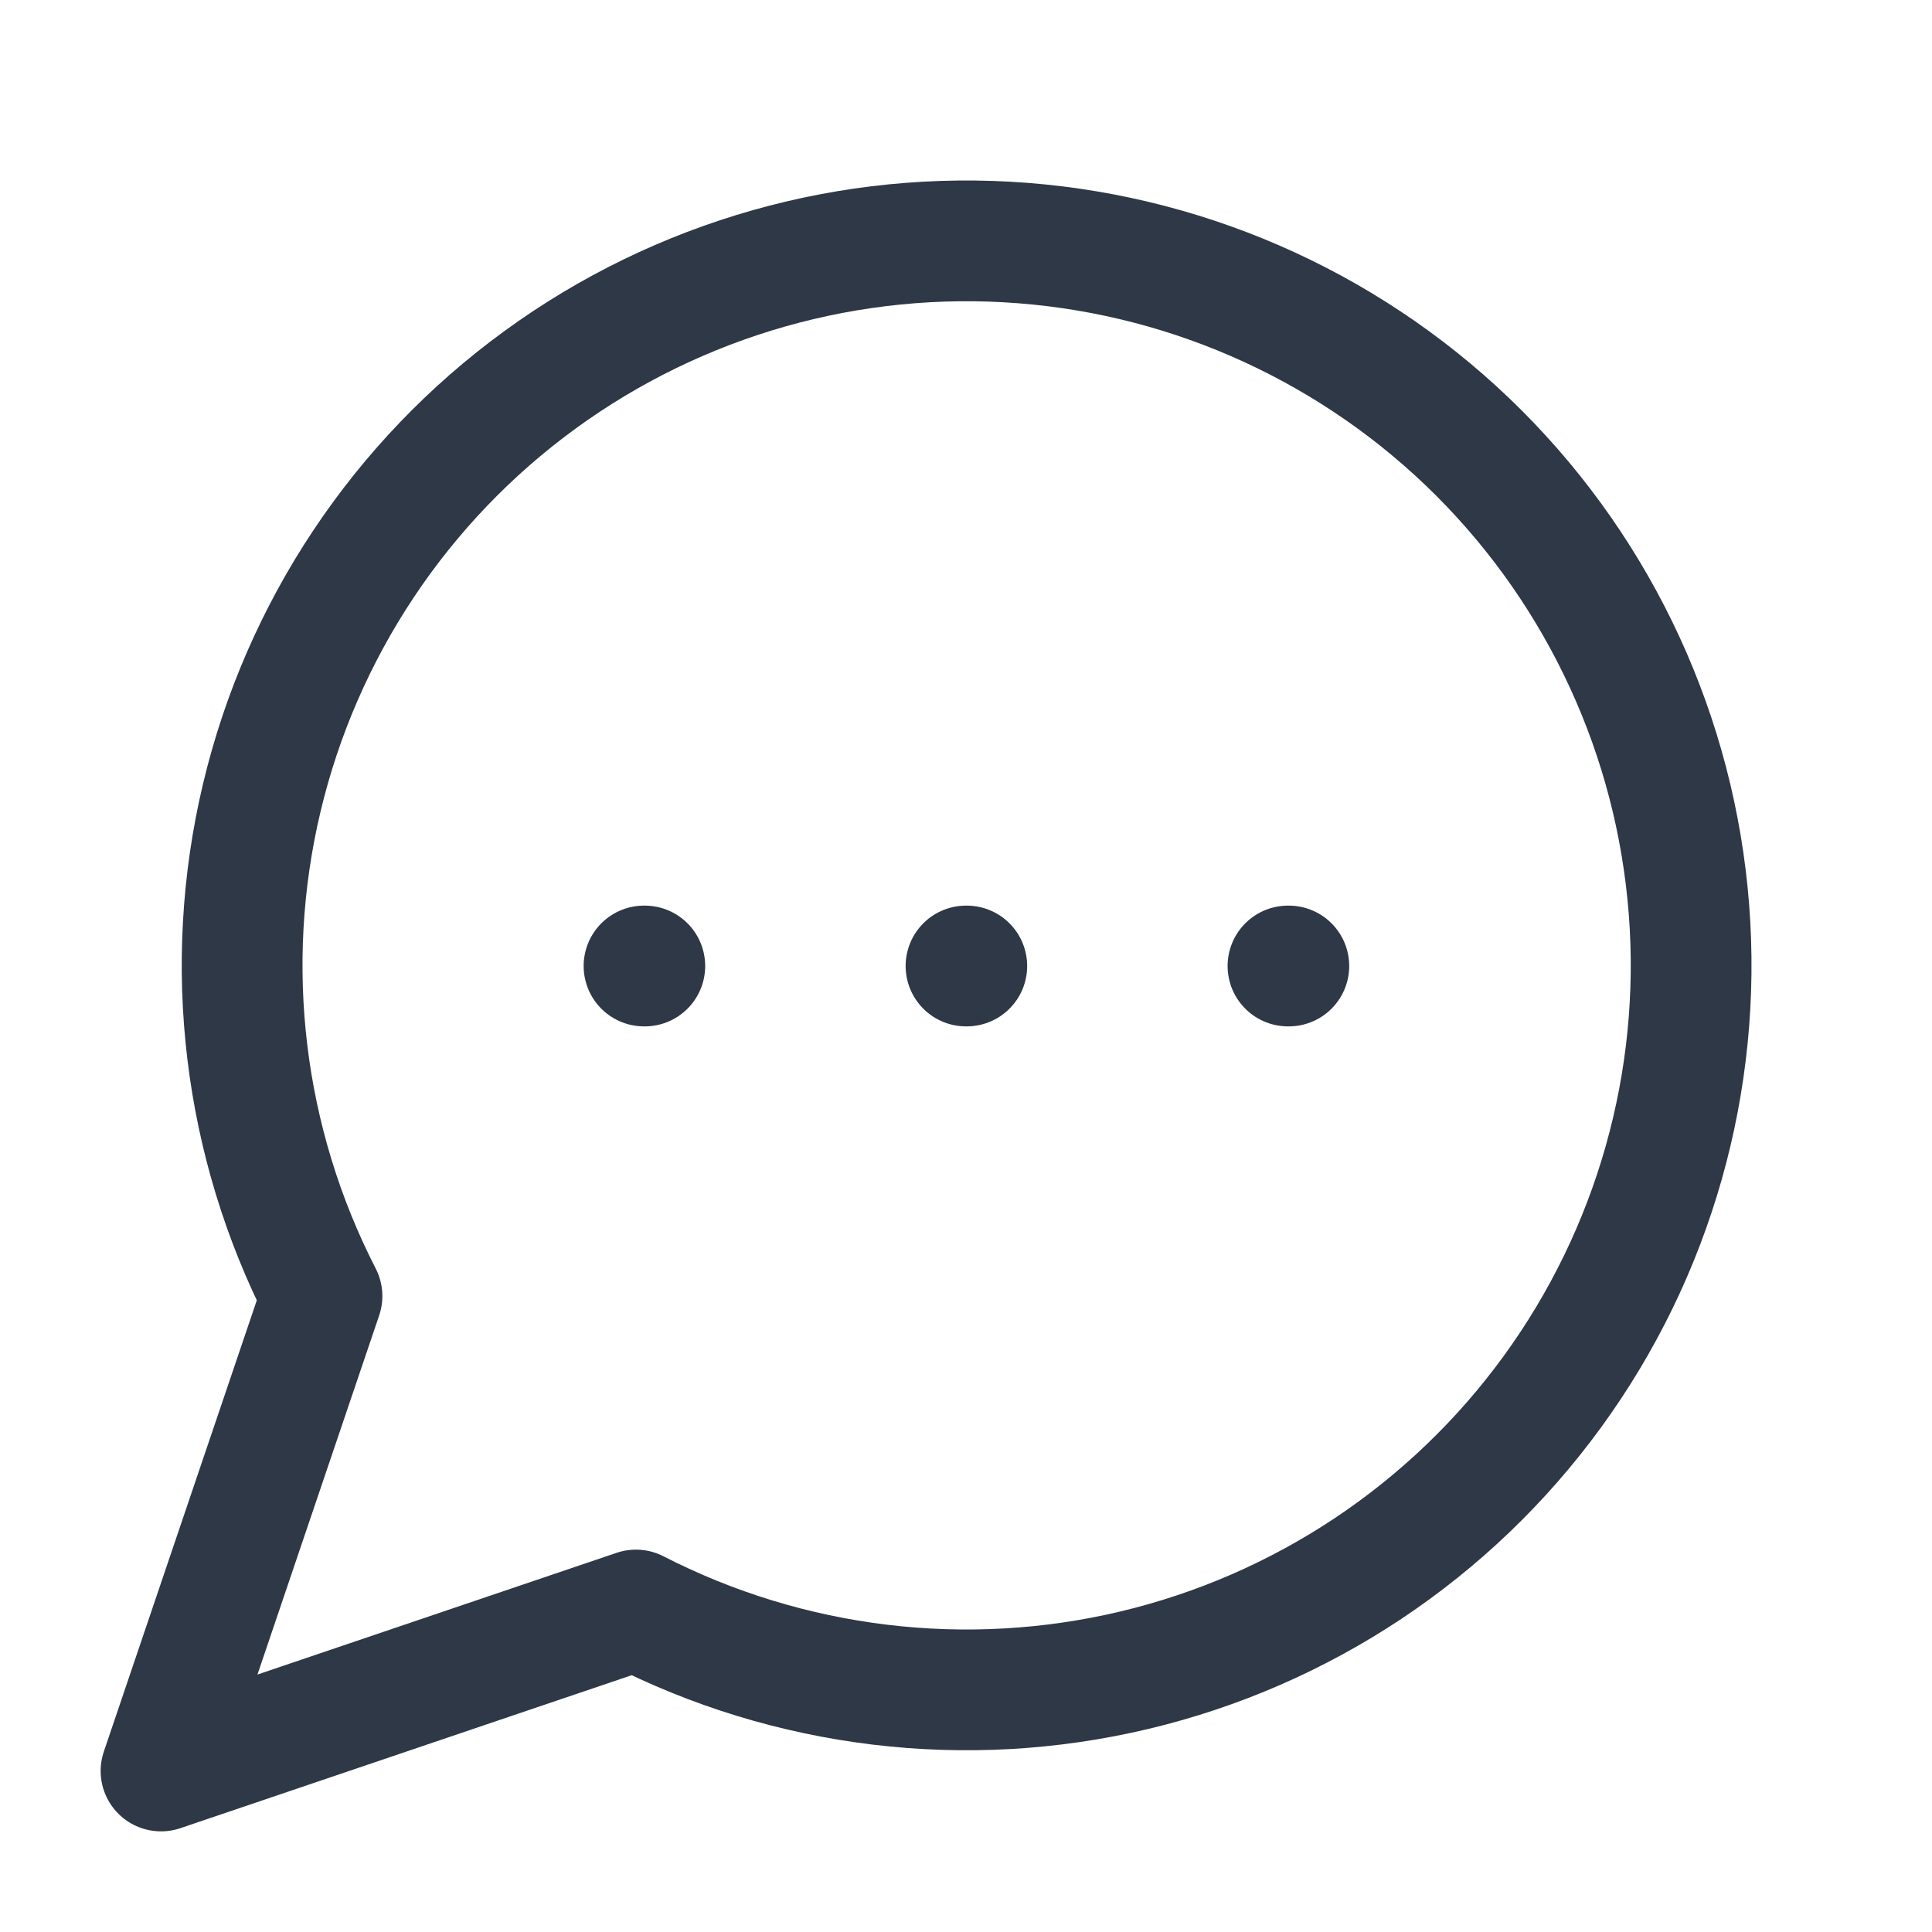 <svg width="32" height="32" viewBox="0 0 32 32" fill="none" xmlns="http://www.w3.org/2000/svg">
<path d="M10.533 26.667C13.078 27.972 16.005 28.326 18.788 27.664C21.57 27.002 24.025 25.368 25.709 23.056C27.393 20.745 28.197 17.908 27.974 15.056C27.752 12.205 26.518 9.527 24.496 7.504C22.473 5.482 19.795 4.248 16.944 4.026C14.092 3.803 11.255 4.607 8.944 6.291C6.632 7.975 4.998 10.43 4.336 13.212C3.674 15.995 4.028 18.922 5.333 21.467L2.667 29.333L10.533 26.667Z" stroke="#2E3846" stroke-width="2" stroke-linecap="round" stroke-linejoin="round"/>
<path d="M10.667 16H10.68" stroke="#2E3846" stroke-width="2" stroke-linecap="round" stroke-linejoin="round"/>
<path d="M16 16H16.013" stroke="#2E3846" stroke-width="2" stroke-linecap="round" stroke-linejoin="round"/>
<path d="M21.333 16H21.347" stroke="#2E3846" stroke-width="2" stroke-linecap="round" stroke-linejoin="round"/>
</svg>
